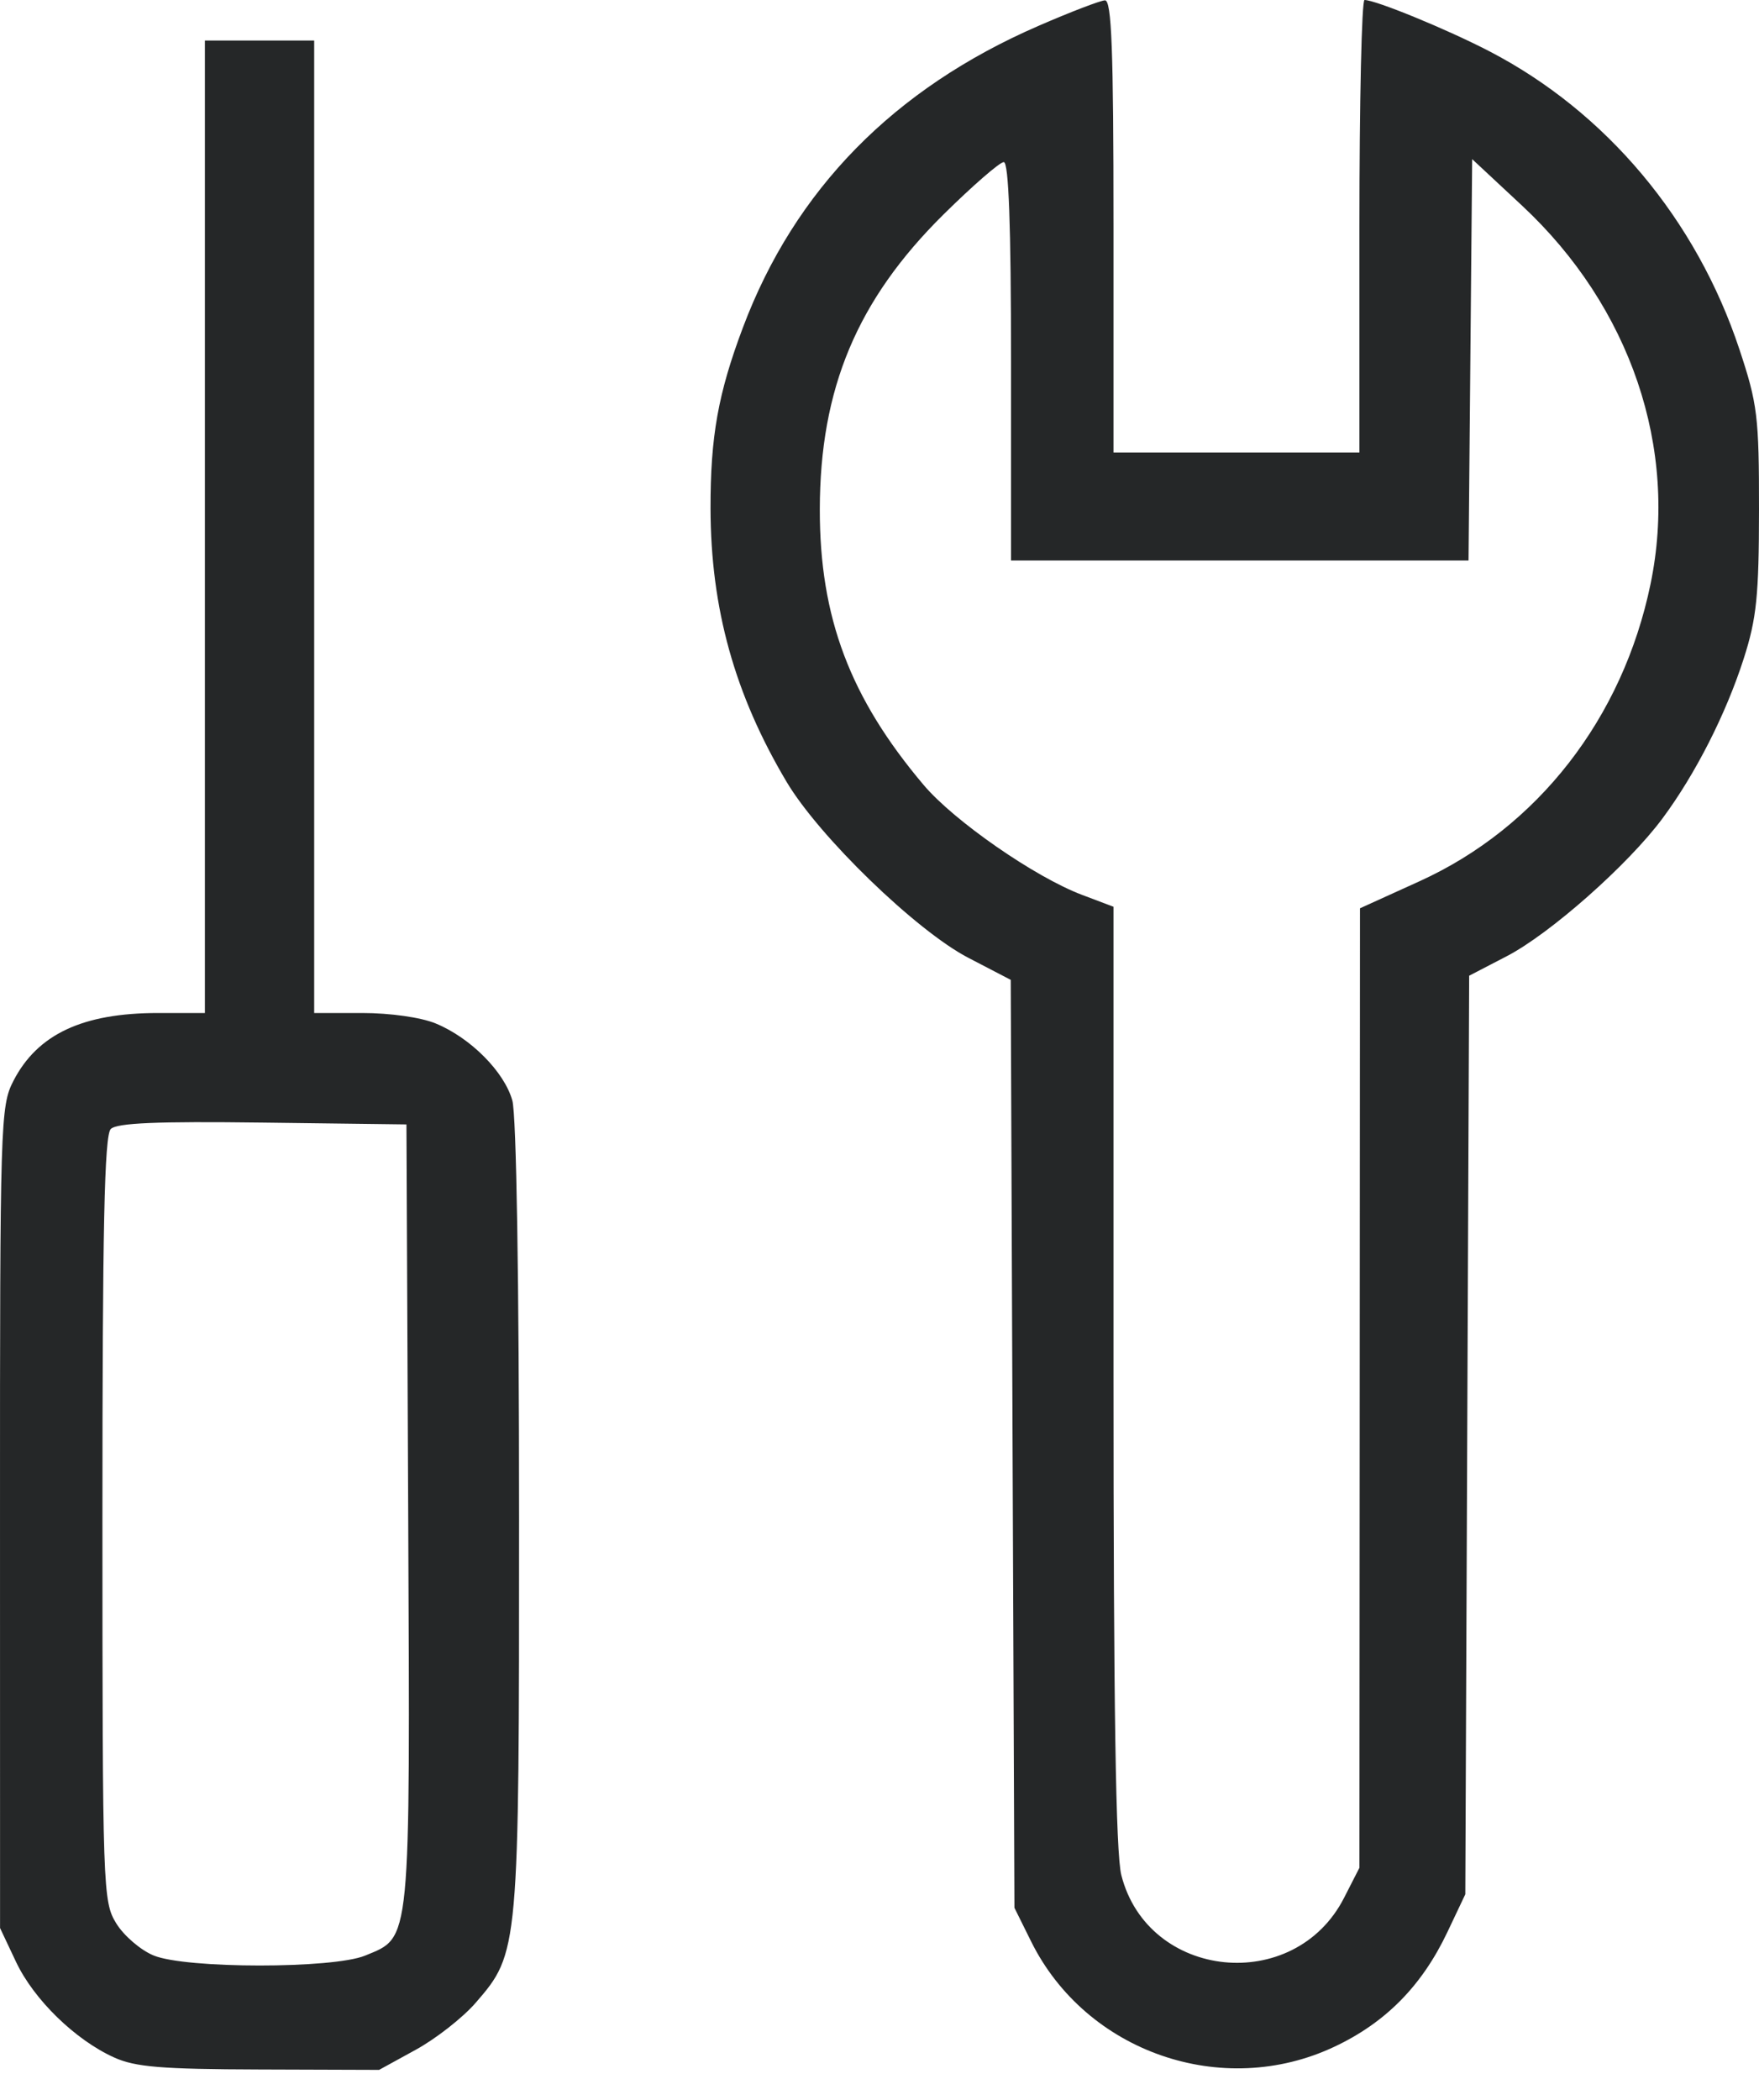 <svg width="31" height="37" viewBox="0 0 31 37" fill="none" xmlns="http://www.w3.org/2000/svg">
<path fill-rule="evenodd" clip-rule="evenodd" d="M18.299 0.457C15.751 1.563 14.006 3.343 13.093 5.771C12.656 6.932 12.52 7.691 12.522 8.96C12.526 10.722 12.947 12.236 13.862 13.775C14.437 14.743 16.147 16.398 17.063 16.875L17.813 17.265L17.845 25.44L17.878 33.615L18.173 34.21C19.141 36.16 21.544 36.994 23.517 36.063C24.42 35.638 25.059 34.989 25.507 34.046L25.824 33.377L25.858 25.284L25.892 17.192L26.553 16.849C27.315 16.455 28.692 15.238 29.298 14.422C29.881 13.637 30.419 12.578 30.732 11.601C30.958 10.896 30.999 10.494 31 8.984C31.001 7.338 30.974 7.118 30.655 6.156C29.896 3.866 28.304 1.969 26.245 0.902C25.504 0.517 24.244 0 24.048 5.9196e-09C23.998 -0 23.958 1.794 23.958 3.986V7.972H21.791H19.624V3.986C19.624 0.873 19.591 0.001 19.473 0.006C19.39 0.01 18.862 0.212 18.299 0.457ZM3.611 9.281V17.849H2.786C1.458 17.849 0.661 18.222 0.237 19.044C0.007 19.488 -0.001 19.766 8.44458e-05 26.738L0.001 33.972L0.282 34.567C0.596 35.232 1.327 35.944 2.013 36.253C2.385 36.421 2.847 36.459 4.574 36.464L6.681 36.471L7.326 36.117C7.681 35.923 8.156 35.551 8.382 35.29C9.147 34.407 9.149 34.379 9.148 26.721C9.148 22.554 9.101 19.644 9.029 19.39C8.887 18.884 8.292 18.286 7.678 18.033C7.418 17.926 6.876 17.849 6.384 17.849H5.537V9.281V0.714H4.574H3.611V9.281ZM17.818 6.366V9.876H21.849H25.881L25.913 6.34L25.945 2.804L26.825 3.624C28.738 5.408 29.584 7.901 29.088 10.293C28.599 12.654 27.098 14.583 25.016 15.528L23.968 16.004L23.963 24.457L23.958 32.91L23.687 33.44C22.814 35.149 20.232 34.886 19.762 33.04C19.664 32.658 19.624 30.058 19.624 24.238V15.977L19.071 15.768C18.24 15.455 16.813 14.465 16.277 13.83C14.979 12.294 14.446 10.879 14.448 8.978C14.45 6.846 15.106 5.284 16.627 3.78C17.141 3.272 17.62 2.856 17.69 2.856C17.777 2.856 17.818 3.971 17.818 6.366ZM7.194 26.688C7.228 34.33 7.248 34.122 6.436 34.457C5.869 34.691 3.275 34.69 2.707 34.455C2.478 34.361 2.182 34.106 2.049 33.89C1.813 33.507 1.806 33.306 1.805 26.767C1.805 21.632 1.84 20.004 1.952 19.893C2.06 19.786 2.762 19.756 4.63 19.78L7.163 19.812L7.194 26.688Z" fill="#252728"/>
</svg>
